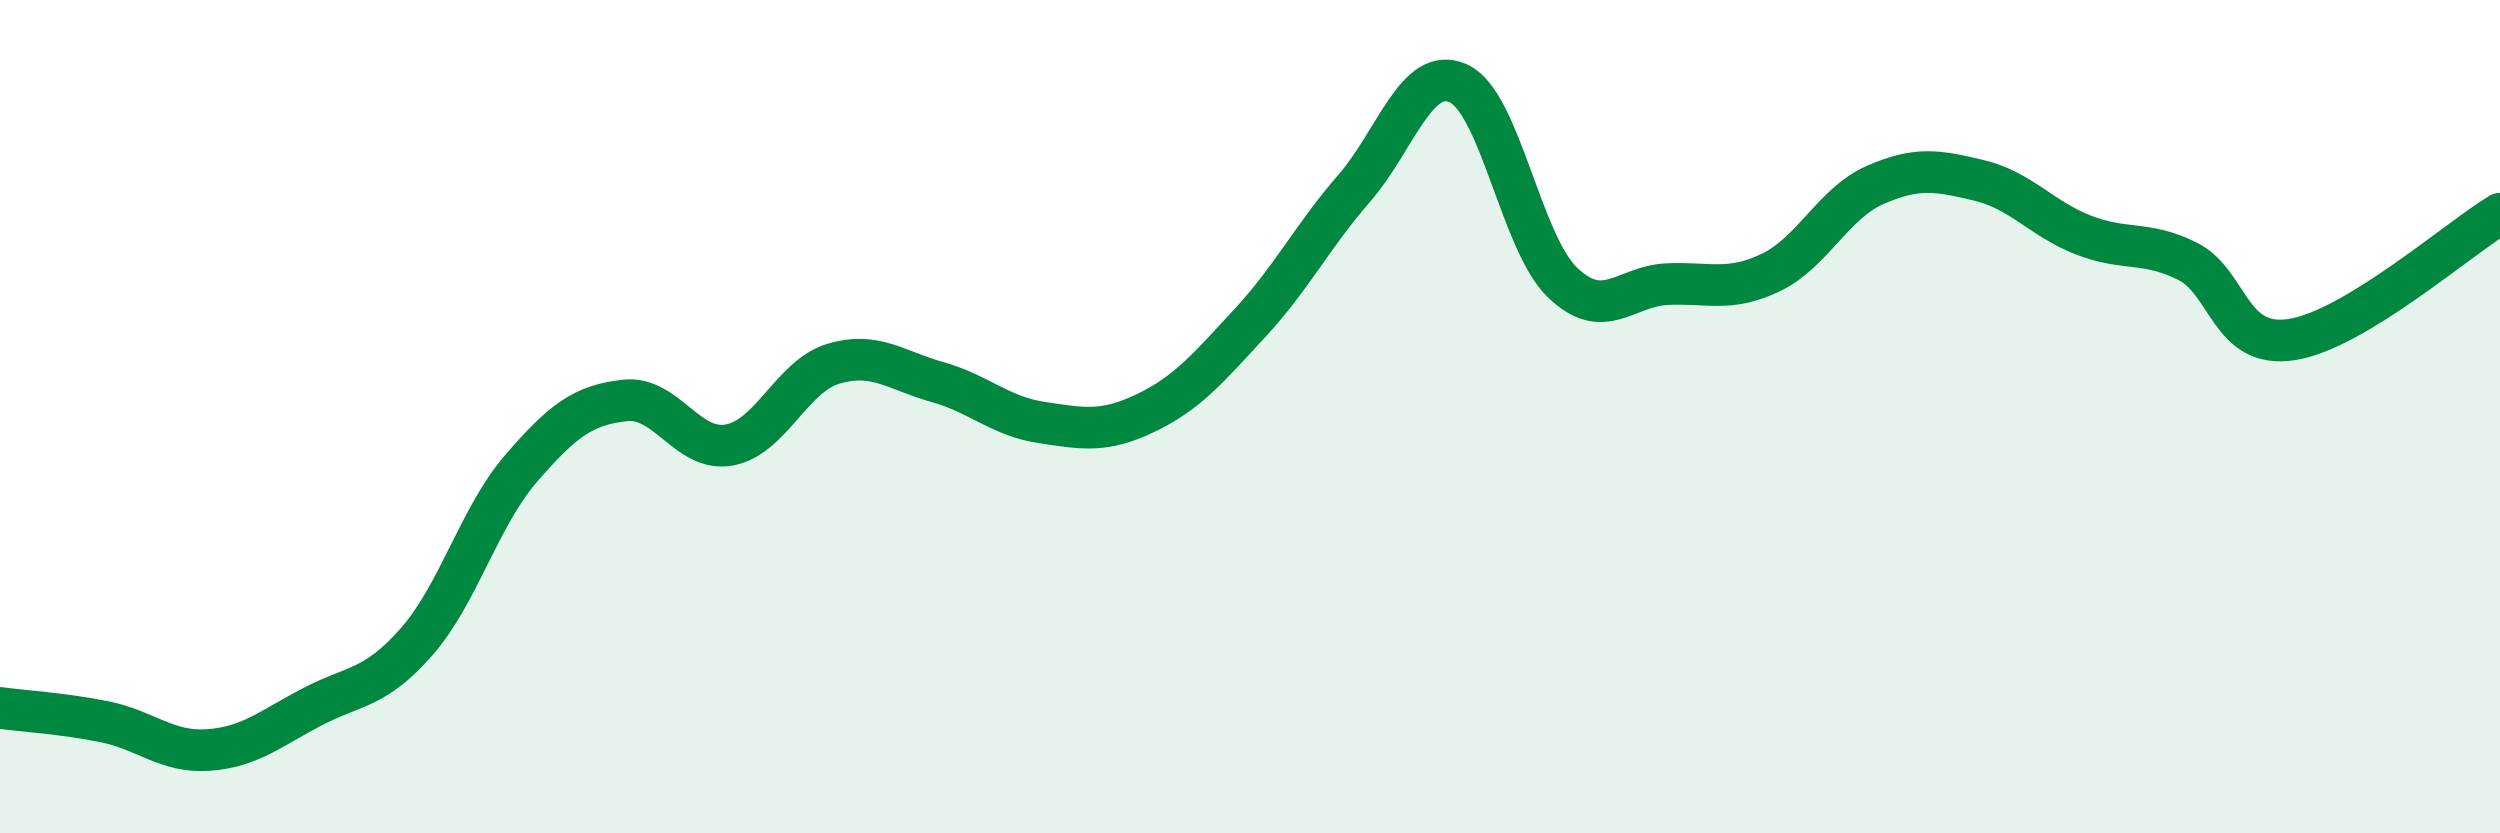 
    <svg width="60" height="20" viewBox="0 0 60 20" xmlns="http://www.w3.org/2000/svg">
      <path
        d="M 0,16.99 C 0.5,17.06 1.5,17.12 2.5,17.32 C 3.5,17.52 4,18.07 5,18 C 6,17.93 6.5,17.48 7.5,16.96 C 8.5,16.44 9,16.54 10,15.4 C 11,14.26 11.5,12.41 12.5,11.25 C 13.5,10.09 14,9.72 15,9.61 C 16,9.5 16.5,10.86 17.5,10.68 C 18.5,10.5 19,9.03 20,8.73 C 21,8.43 21.5,8.89 22.5,9.17 C 23.5,9.45 24,9.99 25,10.14 C 26,10.29 26.5,10.39 27.5,9.91 C 28.5,9.43 29,8.83 30,7.75 C 31,6.67 31.5,5.67 32.5,4.52 C 33.5,3.37 34,1.55 35,2 C 36,2.45 36.5,5.82 37.5,6.78 C 38.5,7.74 39,6.87 40,6.82 C 41,6.77 41.5,7.02 42.5,6.54 C 43.5,6.06 44,4.88 45,4.44 C 46,4 46.5,4.09 47.5,4.33 C 48.5,4.57 49,5.25 50,5.64 C 51,6.03 51.5,5.77 52.5,6.27 C 53.5,6.77 53.5,8.38 55,8.15 C 56.5,7.92 59,5.73 60,5.13L60 20L0 20Z"
        fill="#008740"
        opacity="0.1"
        stroke-linecap="round"
        stroke-linejoin="round"
      />
      <path
        d="M 0,16.99 C 0.5,17.06 1.5,17.12 2.5,17.32 C 3.5,17.52 4,18.07 5,18 C 6,17.93 6.5,17.48 7.5,16.96 C 8.5,16.44 9,16.54 10,15.4 C 11,14.26 11.5,12.41 12.5,11.25 C 13.5,10.09 14,9.72 15,9.61 C 16,9.5 16.5,10.86 17.5,10.68 C 18.5,10.5 19,9.03 20,8.73 C 21,8.43 21.5,8.89 22.5,9.17 C 23.5,9.45 24,9.99 25,10.14 C 26,10.29 26.5,10.39 27.5,9.91 C 28.5,9.43 29,8.83 30,7.75 C 31,6.67 31.5,5.67 32.5,4.52 C 33.5,3.37 34,1.55 35,2 C 36,2.45 36.5,5.82 37.5,6.78 C 38.5,7.74 39,6.87 40,6.82 C 41,6.77 41.5,7.02 42.5,6.54 C 43.5,6.06 44,4.88 45,4.44 C 46,4 46.5,4.09 47.5,4.33 C 48.5,4.57 49,5.25 50,5.64 C 51,6.03 51.5,5.77 52.5,6.27 C 53.5,6.77 53.5,8.38 55,8.15 C 56.5,7.92 59,5.73 60,5.13"
        stroke="#008740"
        stroke-width="1"
        fill="none"
        stroke-linecap="round"
        stroke-linejoin="round"
      />
    </svg>
  